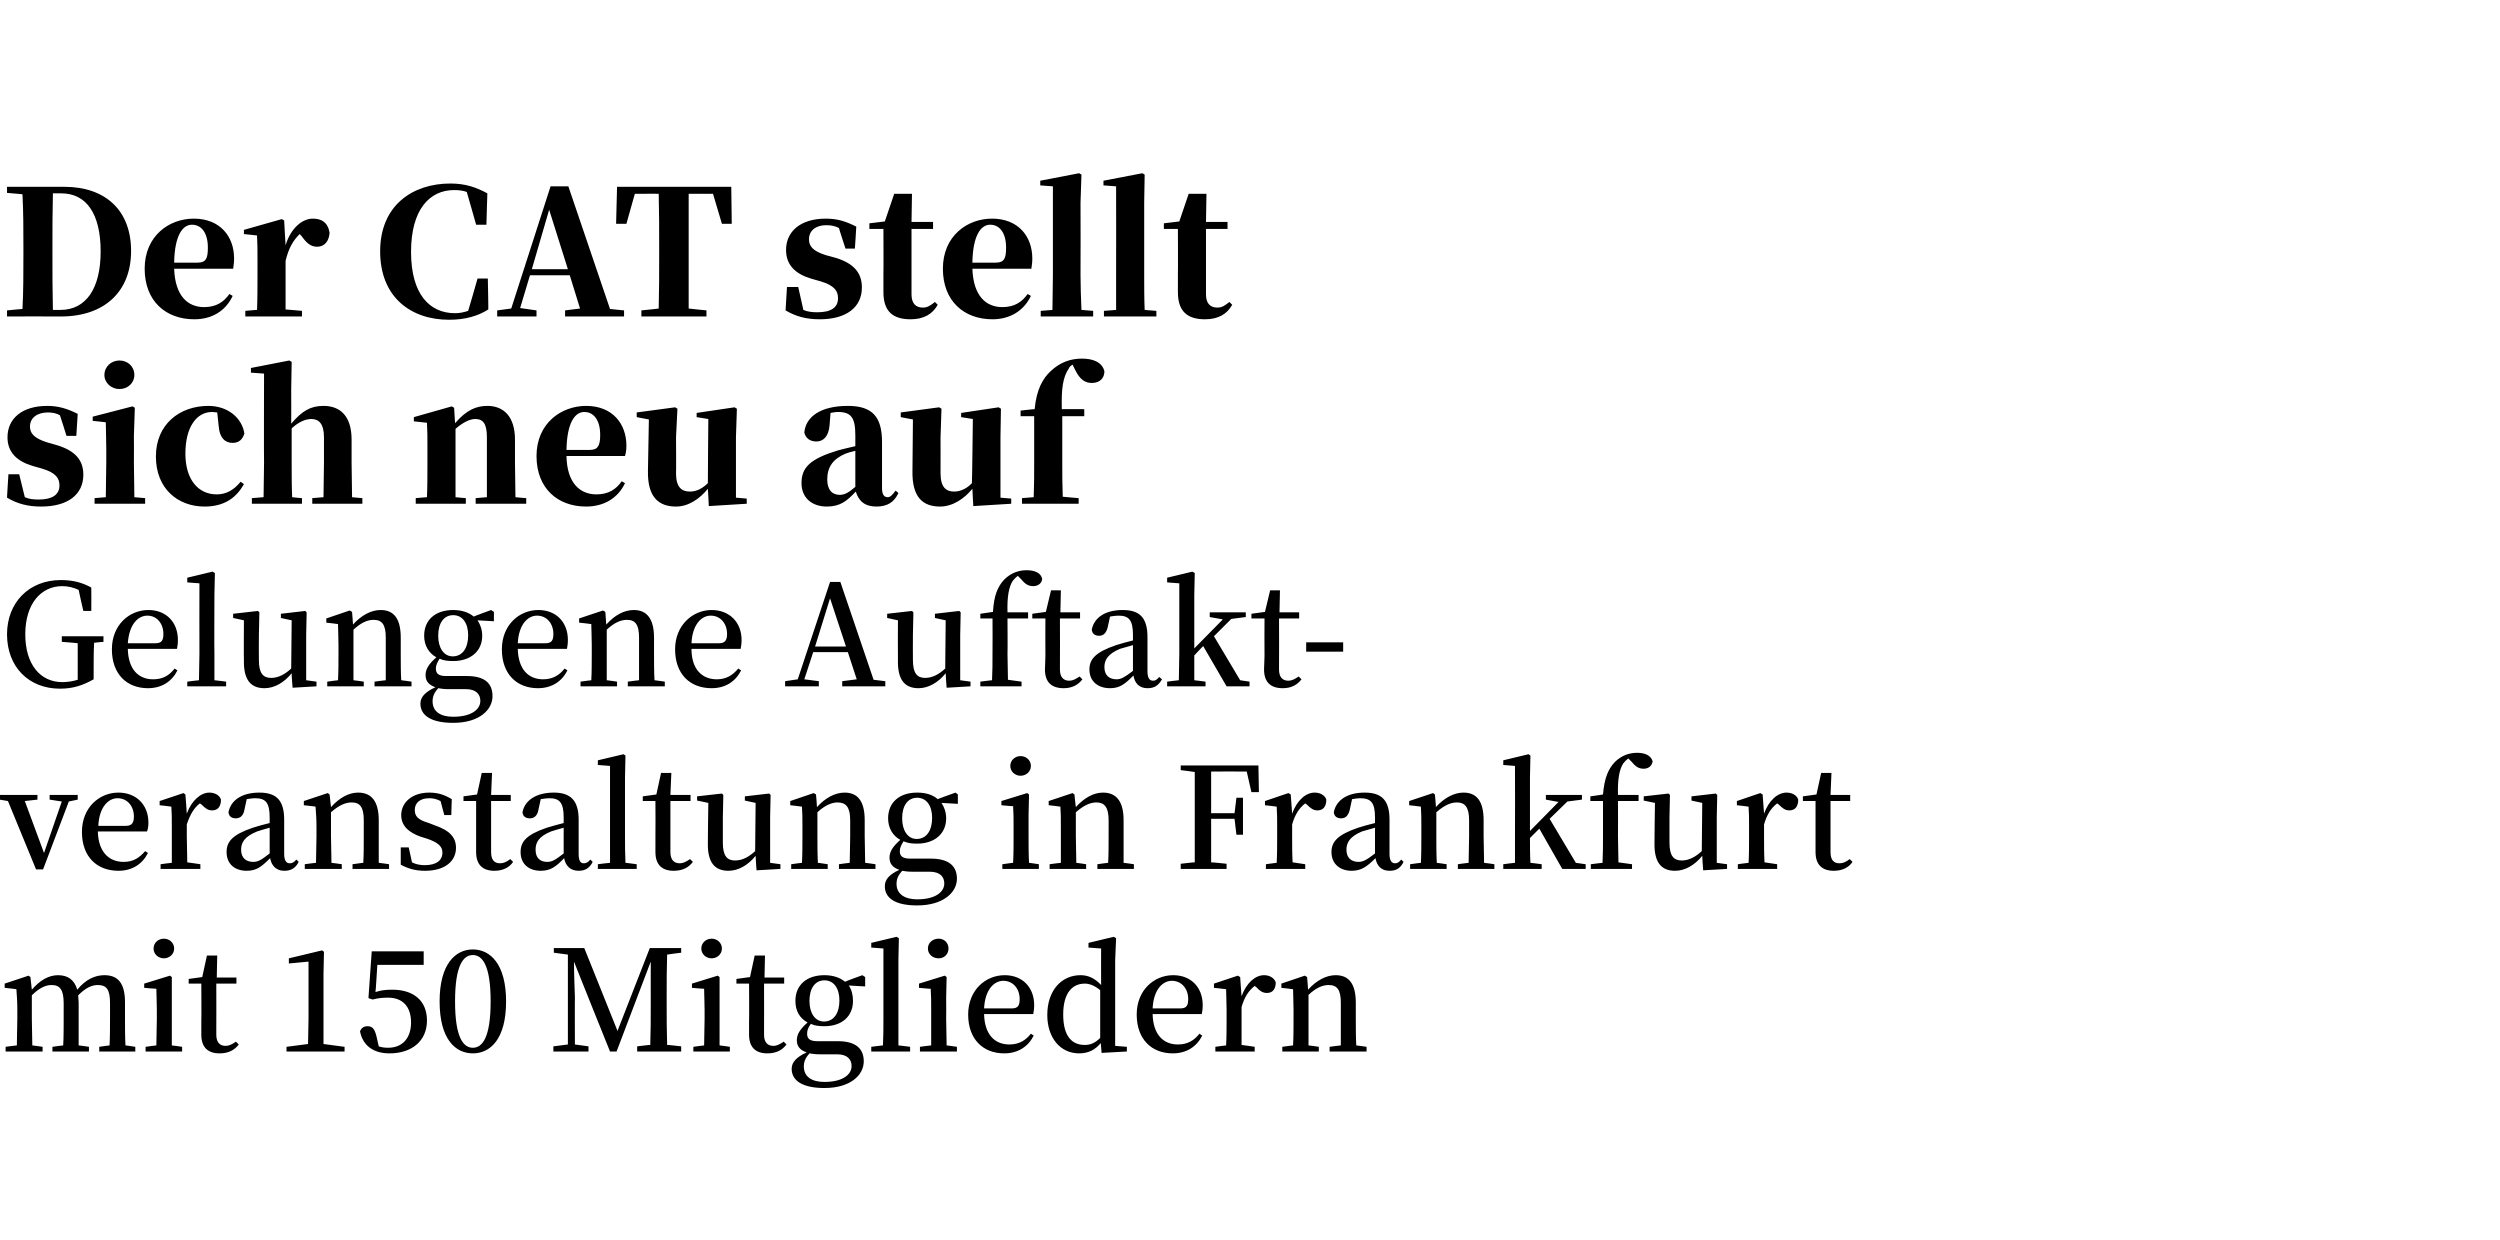 <?xml version="1.0" standalone="no"?><!DOCTYPE svg PUBLIC "-//W3C//DTD SVG 1.1//EN" "http://www.w3.org/Graphics/SVG/1.1/DTD/svg11.dtd"><svg xmlns="http://www.w3.org/2000/svg" version="1.1" width="534px" height="264.9px" viewBox="0 -37 534 264.9" style="top:-37px">  <desc>Der CAT stellt sich neu auf Gelungene Auftakt veranstaltung in Frankfurt mit 150 Mitgliedern</desc>  <defs/>  <g id="Polygon20765">    <path d="M 28.9 186.6 L 28.9 187.6 L 21.2 187.6 L 21.2 186.6 C 21.2 186.6 23.43 186.27 23.4 186.3 C 23.5 184.6 23.5 182.3 23.5 180.6 C 23.5 180.6 23.5 177.2 23.5 177.2 C 23.5 174.3 22.7 173.4 20.9 173.4 C 19.6 173.4 18.3 174 16.7 175.6 C 16.7 176.1 16.8 176.6 16.8 177.2 C 16.8 177.2 16.8 180.6 16.8 180.6 C 16.8 182.3 16.8 184.6 16.8 186.3 C 16.83 186.27 19 186.6 19 186.6 L 19 187.6 L 11.2 187.6 L 11.2 186.6 C 11.2 186.6 13.53 186.27 13.5 186.3 C 13.6 184.6 13.6 182.3 13.6 180.6 C 13.6 180.6 13.6 177.3 13.6 177.3 C 13.6 174.4 12.8 173.4 11 173.4 C 9.7 173.4 8.3 174.1 6.8 175.6 C 6.8 175.6 6.8 180.6 6.8 180.6 C 6.8 182.2 6.9 184.6 6.9 186.3 C 6.9 186.27 9.1 186.6 9.1 186.6 L 9.1 187.6 L 1.2 187.6 L 1.2 186.6 C 1.2 186.6 3.57 186.27 3.6 186.3 C 3.6 184.6 3.7 182.2 3.7 180.6 C 3.7 180.6 3.7 178.7 3.7 178.7 C 3.7 176.8 3.6 175.7 3.5 174.3 C 3.54 174.27 1 174 1 174 L 1 173.1 L 6.1 171.4 L 6.5 171.7 C 6.5 171.7 6.78 174.36 6.8 174.4 C 8.5 172.4 10.4 171.3 12.4 171.3 C 14.5 171.3 15.9 172.3 16.5 174.4 C 18.3 172.2 20.3 171.3 22.3 171.3 C 25.2 171.3 26.7 173 26.7 177.1 C 26.7 177.1 26.7 180.6 26.7 180.6 C 26.7 182.3 26.7 184.6 26.8 186.3 C 26.76 186.27 28.9 186.6 28.9 186.6 Z M 32.8 165.6 C 32.8 164.4 33.8 163.5 35 163.5 C 36.2 163.5 37.2 164.4 37.2 165.6 C 37.2 166.8 36.2 167.7 35 167.7 C 33.8 167.7 32.8 166.8 32.8 165.6 Z M 38.9 186.6 L 38.9 187.6 L 31.1 187.6 L 31.1 186.6 C 31.1 186.6 33.42 186.27 33.4 186.3 C 33.4 184.6 33.5 182.2 33.5 180.6 C 33.5 180.6 33.5 178.7 33.5 178.7 C 33.5 176.8 33.4 175.7 33.4 174.2 C 33.39 174.24 30.8 174 30.8 174 L 30.8 173.1 L 36.3 171.4 L 36.7 171.7 L 36.7 176.1 C 36.7 176.1 36.69 180.6 36.7 180.6 C 36.7 182.2 36.7 184.6 36.7 186.3 C 36.75 186.27 38.9 186.6 38.9 186.6 Z M 51 186.1 C 50.1 187.3 48.8 188 46.9 188 C 44.4 188 43 186.7 43 184 C 43 183.1 43 182.3 43 181.1 C 43.05 181.05 43 173.1 43 173.1 L 40.3 173.1 L 40.3 172.1 L 43.2 171.7 L 44.2 167.1 L 46.4 167.1 L 46.3 171.8 L 50.5 171.8 L 50.5 173.1 L 46.2 173.1 C 46.2 173.1 46.23 183.96 46.2 184 C 46.2 185.7 47 186.4 48.2 186.4 C 48.9 186.4 49.5 186.1 50.4 185.5 C 50.4 185.5 51 186.1 51 186.1 Z M 73.6 186.6 L 73.6 187.6 L 61.2 187.6 L 61.2 186.6 C 61.2 186.6 65.82 186 65.8 186 C 65.8 184.2 65.9 182.4 65.9 180.6 C 65.88 180.6 65.9 168.4 65.9 168.4 L 61.7 168.8 L 61.7 167.7 L 68.8 166 L 69.2 166.3 L 69.1 171 C 69.1 171 69.09 180.6 69.1 180.6 C 69.1 182.4 69.1 184.2 69.1 186 C 69.15 186 73.6 186.6 73.6 186.6 Z M 80.2 174.9 C 81.4 174.5 82.5 174.4 83.8 174.4 C 88.3 174.4 91.2 176.7 91.2 181 C 91.2 185.3 88 188 83.2 188 C 79.7 188 77.5 186.3 76.9 183.3 C 77.2 182.5 77.8 182.2 78.5 182.2 C 79.5 182.2 80 182.7 80.4 184.3 C 80.4 184.3 80.9 186.5 80.9 186.5 C 81.5 186.7 82.1 186.8 82.9 186.8 C 86 186.8 87.8 184.7 87.8 181.4 C 87.8 177.9 85.9 176.1 82.9 176.1 C 81.7 176.1 80.7 176.2 79.6 176.5 C 79.62 176.52 78.7 176.2 78.7 176.2 L 79.4 166.2 L 90.5 166.2 L 90.5 169.1 L 80.6 169.1 C 80.6 169.1 80.25 174.87 80.2 174.9 Z M 101 186.8 C 103 186.8 104.8 184.7 104.8 176.9 C 104.8 169.1 103 167 101 167 C 99 167 97.2 169.1 97.2 176.9 C 97.2 184.7 99 186.8 101 186.8 Z M 108.1 176.9 C 108.1 185 104.7 188 101 188 C 97.3 188 93.9 185 93.9 176.9 C 93.9 168.9 97.3 165.8 101 165.8 C 104.7 165.8 108.1 168.9 108.1 176.9 Z M 142.5 166.9 C 142.4 169.8 142.4 172.8 142.4 175.7 C 142.4 175.7 142.4 177.3 142.4 177.3 C 142.4 180.2 142.4 183.2 142.5 186.2 C 142.5 186.15 145.5 186.5 145.5 186.5 L 145.5 187.6 L 136.1 187.6 L 136.1 186.5 C 136.1 186.5 138.93 186.15 138.9 186.2 C 139 183.2 139 180.3 139 177.5 C 138.99 177.54 139 168.4 139 168.4 L 131.7 187.6 L 130.3 187.6 C 130.3 187.6 122.58 168.42 122.6 168.4 C 122.6 171.4 122.8 175.4 122.8 176 C 122.76 175.98 122.8 186.1 122.8 186.1 L 125.7 186.5 L 125.7 187.6 L 118.2 187.6 L 118.2 186.5 L 121.3 186.1 L 121.3 166.9 L 118.3 166.5 L 118.3 165.5 L 124.8 165.5 L 131.9 183.2 L 138.8 165.5 L 145.5 165.5 L 145.5 166.5 C 145.5 166.5 142.5 166.86 142.5 166.9 Z M 149.8 165.6 C 149.8 164.4 150.8 163.5 152 163.5 C 153.2 163.5 154.2 164.4 154.2 165.6 C 154.2 166.8 153.2 167.7 152 167.7 C 150.8 167.7 149.8 166.8 149.8 165.6 Z M 155.9 186.6 L 155.9 187.6 L 148.1 187.6 L 148.1 186.6 C 148.1 186.6 150.42 186.27 150.4 186.3 C 150.4 184.6 150.5 182.2 150.5 180.6 C 150.5 180.6 150.5 178.7 150.5 178.7 C 150.5 176.8 150.4 175.7 150.4 174.2 C 150.39 174.24 147.8 174 147.8 174 L 147.8 173.1 L 153.3 171.4 L 153.7 171.7 L 153.7 176.1 C 153.7 176.1 153.69 180.6 153.7 180.6 C 153.7 182.2 153.7 184.6 153.7 186.3 C 153.75 186.27 155.9 186.6 155.9 186.6 Z M 168 186.1 C 167.1 187.3 165.8 188 163.9 188 C 161.4 188 160 186.7 160 184 C 160 183.1 160 182.3 160 181.1 C 160.05 181.05 160 173.1 160 173.1 L 157.3 173.1 L 157.3 172.1 L 160.2 171.7 L 161.2 167.1 L 163.4 167.1 L 163.3 171.8 L 167.5 171.8 L 167.5 173.1 L 163.2 173.1 C 163.2 173.1 163.23 183.96 163.2 184 C 163.2 185.7 164 186.4 165.2 186.4 C 165.9 186.4 166.5 186.1 167.4 185.5 C 167.4 185.5 168 186.1 168 186.1 Z M 179.3 176.7 C 179.3 174.1 178.1 172.4 176.1 172.4 C 174.1 172.4 172.9 174.1 172.9 176.8 C 172.9 179.4 174.1 181.2 176 181.2 C 178.1 181.2 179.3 179.4 179.3 176.7 Z M 175.1 188.2 C 174.1 188.2 173.5 188.1 172.9 188 C 172.1 188.9 171.7 189.7 171.7 190.8 C 171.7 193 173.4 194.1 176.1 194.1 C 179.9 194.1 181.9 192.6 181.9 190.7 C 181.9 189.3 181 188.2 178.8 188.2 C 178.8 188.2 175.1 188.2 175.1 188.2 Z M 184.8 173.7 C 184.8 173.7 181.29 173.52 181.3 173.5 C 181.9 174.4 182.2 175.5 182.2 176.8 C 182.2 180.1 179.8 182.2 176.1 182.2 C 175 182.2 174 182.1 173.2 181.7 C 172.6 182.5 172.4 183.1 172.4 183.8 C 172.4 184.8 172.9 185.4 174.6 185.4 C 174.6 185.4 179 185.4 179 185.4 C 182.8 185.4 184.5 187 184.5 189.7 C 184.5 192.6 181.7 195.4 176.1 195.4 C 171.2 195.4 169.1 193.7 169.1 191.3 C 169.1 189.9 170.1 188.8 172.3 187.8 C 170.9 187.3 170.2 186.5 170.2 185.2 C 170.2 184 170.8 182.9 172.5 181.4 C 170.8 180.5 169.9 178.9 169.9 176.8 C 169.9 173.4 172.3 171.3 176.1 171.3 C 177.9 171.3 179.4 171.8 180.5 172.7 C 180.48 172.65 184.2 171.3 184.2 171.3 L 184.8 171.7 L 184.8 173.7 Z M 194.4 186.6 L 194.4 187.6 L 186.1 187.6 L 186.1 186.6 C 186.1 186.6 188.64 186.27 188.6 186.3 C 188.7 184.4 188.7 182.4 188.7 180.6 C 188.7 180.6 188.7 165.6 188.7 165.6 L 186.1 165.4 L 186.1 164.4 L 191.5 163.1 L 192 163.4 L 191.9 168.1 C 191.9 168.1 191.88 180.6 191.9 180.6 C 191.9 182.4 191.9 184.4 191.9 186.3 C 191.94 186.27 194.4 186.6 194.4 186.6 Z M 198.2 165.6 C 198.2 164.4 199.2 163.5 200.5 163.5 C 201.7 163.5 202.6 164.4 202.6 165.6 C 202.6 166.8 201.7 167.7 200.5 167.7 C 199.2 167.7 198.2 166.8 198.2 165.6 Z M 204.4 186.6 L 204.4 187.6 L 196.5 187.6 L 196.5 186.6 C 196.5 186.6 198.87 186.27 198.9 186.3 C 198.9 184.6 198.9 182.2 198.9 180.6 C 198.9 180.6 198.9 178.7 198.9 178.7 C 198.9 176.8 198.9 175.7 198.8 174.2 C 198.84 174.24 196.3 174 196.3 174 L 196.3 173.1 L 201.8 171.4 L 202.2 171.7 L 202.1 176.1 C 202.1 176.1 202.14 180.6 202.1 180.6 C 202.1 182.2 202.2 184.6 202.2 186.3 C 202.2 186.27 204.4 186.6 204.4 186.6 Z M 216.1 178.4 C 217.5 178.4 217.8 177.7 217.8 176.4 C 217.8 174.2 216.4 172.5 214.3 172.5 C 212.4 172.5 210.4 174.3 210.2 178.4 C 210.2 178.4 216.1 178.4 216.1 178.4 Z M 210.2 179.6 C 210.3 184 212.5 186.1 215.6 186.1 C 217.7 186.1 219.1 185.2 220.2 183.8 C 220.2 183.8 220.8 184.2 220.8 184.2 C 219.6 186.6 217.4 188 214.5 188 C 210 188 206.8 185 206.8 179.7 C 206.8 174.5 210.5 171.3 214.6 171.3 C 218.4 171.3 220.9 173.9 220.9 177.7 C 220.9 178.5 220.8 179.1 220.7 179.6 C 220.7 179.6 210.2 179.6 210.2 179.6 Z M 235 174.5 C 233.8 173.5 232.7 173.1 231.7 173.1 C 229.2 173.1 227.1 174.9 227.1 179.7 C 227.1 184.4 229 186.2 231.7 186.2 C 232.9 186.2 233.9 185.8 235 184.7 C 235 184.7 235 174.5 235 174.5 Z M 240.7 186.6 L 240.7 187.6 L 235.3 187.9 C 235.3 187.9 235.14 185.76 235.1 185.8 C 234 187.2 232.5 188 230.5 188 C 226.5 188 223.7 184.7 223.7 179.8 C 223.7 174.6 226.7 171.3 230.8 171.3 C 232.4 171.3 233.8 171.9 235.2 173.4 C 235.17 173.43 235.2 165.6 235.2 165.6 L 232.5 165.4 L 232.5 164.4 L 237.9 163.1 L 238.4 163.4 L 238.2 168.1 L 238.2 186.4 L 240.7 186.6 Z M 252.1 178.4 C 253.5 178.4 253.8 177.7 253.8 176.4 C 253.8 174.2 252.4 172.5 250.3 172.5 C 248.4 172.5 246.4 174.3 246.2 178.4 C 246.2 178.4 252.1 178.4 252.1 178.4 Z M 246.2 179.6 C 246.3 184 248.5 186.1 251.6 186.1 C 253.7 186.1 255.1 185.2 256.2 183.8 C 256.2 183.8 256.8 184.2 256.8 184.2 C 255.6 186.6 253.4 188 250.5 188 C 246 188 242.8 185 242.8 179.7 C 242.8 174.5 246.5 171.3 250.6 171.3 C 254.4 171.3 256.9 173.9 256.9 177.7 C 256.9 178.5 256.8 179.1 256.7 179.6 C 256.7 179.6 246.2 179.6 246.2 179.6 Z M 265.2 175.8 C 266.2 173 268.1 171.3 270 171.3 C 271.1 171.3 272.1 171.8 272.5 172.8 C 272.5 174.2 271.9 175.1 270.6 175.1 C 269.7 175.1 269 174.6 268.4 173.9 C 268.4 173.9 268 173.6 268 173.6 C 266.7 174.6 265.8 176 265.2 178.1 C 265.2 178.1 265.2 180.6 265.2 180.6 C 265.2 182.2 265.2 184.5 265.2 186.2 C 265.23 186.18 268 186.6 268 186.6 L 268 187.6 L 259.6 187.6 L 259.6 186.6 C 259.6 186.6 261.9 186.27 261.9 186.3 C 262 184.6 262 182.2 262 180.6 C 262 180.6 262 178.7 262 178.7 C 262 176.8 261.9 175.7 261.9 174.3 C 261.87 174.27 259.3 174 259.3 174 L 259.3 173.1 L 264.4 171.4 L 264.9 171.7 C 264.9 171.7 265.17 175.77 265.2 175.8 Z M 291.9 186.6 L 291.9 187.6 L 284 187.6 L 284 186.6 C 284 186.6 286.38 186.27 286.4 186.3 C 286.4 184.6 286.4 182.3 286.4 180.6 C 286.4 180.6 286.4 177.2 286.4 177.2 C 286.4 174.4 285.6 173.4 283.8 173.4 C 282.5 173.4 281.1 174 279.5 175.5 C 279.5 175.5 279.5 180.6 279.5 180.6 C 279.5 182.2 279.5 184.6 279.5 186.3 C 279.54 186.27 281.7 186.6 281.7 186.6 L 281.7 187.6 L 273.9 187.6 L 273.9 186.6 C 273.9 186.6 276.21 186.27 276.2 186.3 C 276.3 184.6 276.3 182.2 276.3 180.6 C 276.3 180.6 276.3 178.7 276.3 178.7 C 276.3 176.8 276.2 175.7 276.2 174.3 C 276.18 174.27 273.7 174 273.7 174 L 273.7 173.1 L 278.7 171.4 L 279.2 171.7 C 279.2 171.7 279.42 174.36 279.4 174.4 C 281.2 172.4 283.3 171.3 285.3 171.3 C 288.1 171.3 289.6 173.1 289.6 177.2 C 289.6 177.2 289.6 180.6 289.6 180.6 C 289.6 182.3 289.6 184.6 289.7 186.3 C 289.68 186.27 291.9 186.6 291.9 186.6 Z " stroke="none" fill="#000"/>  </g>  <g id="Polygon20764">    <path d="M 16.6 133.8 L 14.7 134.2 L 9.2 148.7 L 7.7 148.7 L 1.7 134.1 L -0.1 133.8 L -0.1 132.8 L 8 132.8 L 8 133.8 L 5.3 134.1 L 9.4 145.2 L 13.2 134.2 L 10.6 133.8 L 10.6 132.8 L 16.6 132.8 L 16.6 133.8 Z M 26.9 139.4 C 28.2 139.4 28.6 138.7 28.6 137.4 C 28.6 135.2 27.2 133.5 25.1 133.5 C 23.2 133.5 21.2 135.3 21 139.4 C 21 139.4 26.9 139.4 26.9 139.4 Z M 20.9 140.6 C 21 145 23.3 147.1 26.4 147.1 C 28.5 147.1 29.8 146.2 31 144.8 C 31 144.8 31.6 145.2 31.6 145.2 C 30.4 147.6 28.2 149 25.3 149 C 20.7 149 17.5 146 17.5 140.7 C 17.5 135.5 21.2 132.3 25.3 132.3 C 29.1 132.3 31.7 134.9 31.7 138.7 C 31.7 139.5 31.6 140.1 31.4 140.6 C 31.4 140.6 20.9 140.6 20.9 140.6 Z M 39.9 136.8 C 40.9 134 42.9 132.3 44.7 132.3 C 45.8 132.3 46.9 132.8 47.2 133.8 C 47.2 135.2 46.6 136.1 45.3 136.1 C 44.4 136.1 43.8 135.6 43.1 134.9 C 43.1 134.9 42.7 134.6 42.7 134.6 C 41.4 135.6 40.6 137 39.9 139.1 C 39.9 139.1 39.9 141.6 39.9 141.6 C 39.9 143.2 40 145.5 40 147.2 C 39.99 147.18 42.8 147.6 42.8 147.6 L 42.8 148.6 L 34.3 148.6 L 34.3 147.6 C 34.3 147.6 36.66 147.27 36.7 147.3 C 36.7 145.6 36.7 143.2 36.7 141.6 C 36.7 141.6 36.7 139.7 36.7 139.7 C 36.7 137.8 36.7 136.7 36.6 135.3 C 36.63 135.27 34.1 135 34.1 135 L 34.1 134.1 L 39.2 132.4 L 39.6 132.7 C 39.6 132.7 39.93 136.77 39.9 136.8 Z M 57.6 139.8 C 56.5 140.1 55.5 140.4 54.9 140.6 C 52.2 141.7 51.5 143 51.5 144.5 C 51.5 146.3 52.6 147.1 54.1 147.1 C 55.2 147.1 55.9 146.6 57.6 145.3 C 57.6 145.3 57.6 139.8 57.6 139.8 Z M 63.8 147.1 C 63.1 148.5 62.1 149 60.7 149 C 59.1 149 58 148 57.7 146.3 C 55.9 148.1 54.8 149 52.7 149 C 50.2 149 48.4 147.6 48.4 145 C 48.4 142.8 49.6 141.3 54 139.8 C 55 139.5 56.3 139.1 57.6 138.8 C 57.6 138.8 57.6 137.6 57.6 137.6 C 57.6 134.4 56.7 133.5 54.5 133.5 C 53.9 133.5 53.4 133.6 52.7 133.7 C 52.7 133.7 52.2 136 52.2 136 C 52 137.2 51.3 137.8 50.4 137.8 C 49.5 137.8 48.9 137.4 48.8 136.5 C 49.3 133.9 51.7 132.3 55.4 132.3 C 59.1 132.3 60.7 134 60.7 138.1 C 60.7 138.1 60.7 145.4 60.7 145.4 C 60.7 146.9 61.2 147.4 61.9 147.4 C 62.4 147.4 62.8 147.2 63.3 146.6 C 63.3 146.6 63.8 147.1 63.8 147.1 Z M 83.1 147.6 L 83.1 148.6 L 75.3 148.6 L 75.3 147.6 C 75.3 147.6 77.64 147.27 77.6 147.3 C 77.7 145.6 77.7 143.3 77.7 141.6 C 77.7 141.6 77.7 138.2 77.7 138.2 C 77.7 135.4 76.9 134.4 75.1 134.4 C 73.8 134.4 72.4 135 70.7 136.5 C 70.7 136.5 70.7 141.6 70.7 141.6 C 70.7 143.2 70.8 145.6 70.8 147.3 C 70.8 147.27 73 147.6 73 147.6 L 73 148.6 L 65.1 148.6 L 65.1 147.6 C 65.1 147.6 67.47 147.27 67.5 147.3 C 67.5 145.6 67.6 143.2 67.6 141.6 C 67.6 141.6 67.6 139.7 67.6 139.7 C 67.6 137.8 67.5 136.7 67.4 135.3 C 67.44 135.27 64.9 135 64.9 135 L 64.9 134.1 L 70 132.4 L 70.4 132.7 C 70.4 132.7 70.68 135.36 70.7 135.4 C 72.5 133.4 74.5 132.3 76.5 132.3 C 79.3 132.3 80.9 134.1 80.9 138.2 C 80.9 138.2 80.9 141.6 80.9 141.6 C 80.9 143.3 80.9 145.6 80.9 147.3 C 80.94 147.27 83.1 147.6 83.1 147.6 Z M 92.9 139.3 C 96.1 140.4 97.4 141.9 97.4 144.1 C 97.4 146.9 95.1 149 90.8 149 C 88.8 149 87.3 148.6 85.6 147.7 C 85.62 147.69 85.6 144 85.6 144 L 87.3 144 C 87.3 144 88.02 147.24 88 147.2 C 88.8 147.6 89.7 147.8 90.7 147.8 C 93.2 147.8 94.5 146.8 94.5 145.1 C 94.5 143.8 93.6 143 91.4 142.2 C 91.4 142.2 89.8 141.7 89.8 141.7 C 87.3 140.8 85.7 139.4 85.7 137.1 C 85.7 134.5 87.9 132.3 91.7 132.3 C 93.6 132.3 95 132.8 96.5 133.7 C 96.48 133.68 96.4 137.1 96.4 137.1 L 94.9 137.1 C 94.9 137.1 94.11 134.13 94.1 134.1 C 93.3 133.7 92.6 133.5 91.7 133.5 C 89.7 133.5 88.6 134.5 88.6 136 C 88.6 137.4 89.3 138.1 91.6 138.8 C 91.6 138.8 92.9 139.3 92.9 139.3 Z M 109.6 147.1 C 108.8 148.3 107.4 149 105.6 149 C 103.1 149 101.7 147.7 101.7 145 C 101.7 144.1 101.7 143.3 101.7 142.1 C 101.7 142.05 101.7 134.1 101.7 134.1 L 99 134.1 L 99 133.1 L 101.9 132.7 L 102.9 128.1 L 105.1 128.1 L 104.9 132.8 L 109.1 132.8 L 109.1 134.1 L 104.9 134.1 C 104.9 134.1 104.88 144.96 104.9 145 C 104.9 146.7 105.6 147.4 106.8 147.4 C 107.6 147.4 108.2 147.1 109 146.5 C 109 146.5 109.6 147.1 109.6 147.1 Z M 120.4 139.8 C 119.3 140.1 118.3 140.4 117.7 140.6 C 115 141.7 114.4 143 114.4 144.5 C 114.4 146.3 115.4 147.1 116.9 147.1 C 118 147.1 118.7 146.6 120.4 145.3 C 120.4 145.3 120.4 139.8 120.4 139.8 Z M 126.6 147.1 C 125.9 148.5 124.9 149 123.6 149 C 121.9 149 120.8 148 120.5 146.3 C 118.8 148.1 117.6 149 115.5 149 C 113 149 111.2 147.6 111.2 145 C 111.2 142.8 112.4 141.3 116.8 139.8 C 117.8 139.5 119.2 139.1 120.4 138.8 C 120.4 138.8 120.4 137.6 120.4 137.6 C 120.4 134.4 119.5 133.5 117.3 133.5 C 116.8 133.5 116.2 133.6 115.5 133.7 C 115.5 133.7 115 136 115 136 C 114.8 137.2 114.1 137.8 113.2 137.8 C 112.3 137.8 111.7 137.4 111.6 136.5 C 112.1 133.9 114.6 132.3 118.3 132.3 C 121.9 132.3 123.6 134 123.6 138.1 C 123.6 138.1 123.6 145.4 123.6 145.4 C 123.6 146.9 124 147.4 124.7 147.4 C 125.2 147.4 125.6 147.2 126.1 146.6 C 126.1 146.6 126.6 147.1 126.6 147.1 Z M 136 147.6 L 136 148.6 L 127.7 148.6 L 127.7 147.6 C 127.7 147.6 130.26 147.27 130.3 147.3 C 130.3 145.4 130.3 143.4 130.3 141.6 C 130.32 141.6 130.3 126.6 130.3 126.6 L 127.7 126.4 L 127.7 125.4 L 133.2 124.1 L 133.6 124.4 L 133.5 129.1 C 133.5 129.1 133.5 141.6 133.5 141.6 C 133.5 143.4 133.5 145.4 133.6 147.3 C 133.56 147.27 136 147.6 136 147.6 Z M 148 147.1 C 147.1 148.3 145.8 149 143.9 149 C 141.4 149 140 147.7 140 145 C 140 144.1 140 143.3 140 142.1 C 140.04 142.05 140 134.1 140 134.1 L 137.3 134.1 L 137.3 133.1 L 140.2 132.7 L 141.2 128.1 L 143.4 128.1 L 143.2 132.8 L 147.5 132.8 L 147.5 134.1 L 143.2 134.1 C 143.2 134.1 143.22 144.96 143.2 145 C 143.2 146.7 144 147.4 145.2 147.4 C 145.9 147.4 146.5 147.1 147.4 146.5 C 147.4 146.5 148 147.1 148 147.1 Z M 166.7 147.6 L 166.7 148.6 L 161.6 148.9 C 161.6 148.9 161.37 145.83 161.4 145.8 C 159.8 147.8 157.7 149 155.6 149 C 152.8 149 151.1 147.4 151.2 143 C 151.17 142.98 151.3 134.5 151.3 134.5 L 148.9 134 L 148.9 133.1 L 154.2 132.5 L 154.5 132.8 L 154.4 137.6 C 154.4 137.6 154.38 142.98 154.4 143 C 154.4 145.8 155.3 146.8 157 146.8 C 158.6 146.8 160 146 161.3 144.8 C 161.31 144.75 161.4 134.5 161.4 134.5 L 159.1 134 L 159.1 133.1 L 164.3 132.5 L 164.6 132.8 L 164.5 137.6 L 164.5 147.3 L 166.7 147.6 Z M 187 147.6 L 187 148.6 L 179.2 148.6 L 179.2 147.6 C 179.2 147.6 181.5 147.27 181.5 147.3 C 181.5 145.6 181.6 143.3 181.6 141.6 C 181.6 141.6 181.6 138.2 181.6 138.2 C 181.6 135.4 180.7 134.4 178.9 134.4 C 177.7 134.4 176.2 135 174.6 136.5 C 174.6 136.5 174.6 141.6 174.6 141.6 C 174.6 143.2 174.6 145.6 174.7 147.3 C 174.66 147.27 176.8 147.6 176.8 147.6 L 176.8 148.6 L 169 148.6 L 169 147.6 C 169 147.6 171.33 147.27 171.3 147.3 C 171.4 145.6 171.4 143.2 171.4 141.6 C 171.4 141.6 171.4 139.7 171.4 139.7 C 171.4 137.8 171.4 136.7 171.3 135.3 C 171.3 135.27 168.8 135 168.8 135 L 168.8 134.1 L 173.8 132.4 L 174.3 132.7 C 174.3 132.7 174.54 135.36 174.5 135.4 C 176.3 133.4 178.4 132.3 180.4 132.3 C 183.2 132.3 184.7 134.1 184.7 138.2 C 184.7 138.2 184.7 141.6 184.7 141.6 C 184.7 143.3 184.8 145.6 184.8 147.3 C 184.8 147.27 187 147.6 187 147.6 Z M 199.1 137.7 C 199.1 135.1 197.9 133.4 195.9 133.4 C 193.9 133.4 192.7 135.1 192.7 137.8 C 192.7 140.4 193.9 142.2 195.8 142.2 C 197.9 142.2 199.1 140.4 199.1 137.7 Z M 194.9 149.2 C 193.9 149.2 193.3 149.1 192.7 149 C 191.9 149.9 191.5 150.7 191.5 151.8 C 191.5 154 193.3 155.1 195.9 155.1 C 199.7 155.1 201.7 153.6 201.7 151.7 C 201.7 150.3 200.8 149.2 198.6 149.2 C 198.6 149.2 194.9 149.2 194.9 149.2 Z M 204.6 134.7 C 204.6 134.7 201.12 134.52 201.1 134.5 C 201.7 135.4 202.1 136.5 202.1 137.8 C 202.1 141.1 199.6 143.2 195.9 143.2 C 194.8 143.2 193.9 143.1 193 142.7 C 192.5 143.5 192.2 144.1 192.2 144.8 C 192.2 145.8 192.7 146.4 194.4 146.4 C 194.4 146.4 198.8 146.4 198.8 146.4 C 202.7 146.4 204.4 148 204.4 150.7 C 204.4 153.6 201.5 156.4 195.9 156.4 C 191 156.4 189 154.7 189 152.3 C 189 150.9 189.9 149.8 192.1 148.8 C 190.7 148.3 190 147.5 190 146.2 C 190 145 190.6 143.9 192.3 142.4 C 190.7 141.5 189.7 139.9 189.7 137.8 C 189.7 134.4 192.1 132.3 195.9 132.3 C 197.8 132.3 199.3 132.8 200.3 133.7 C 200.31 133.65 204.1 132.3 204.1 132.3 L 204.6 132.7 L 204.6 134.7 Z M 215.8 126.6 C 215.8 125.4 216.8 124.5 218 124.5 C 219.2 124.5 220.2 125.4 220.2 126.6 C 220.2 127.8 219.2 128.7 218 128.7 C 216.8 128.7 215.8 127.8 215.8 126.6 Z M 221.9 147.6 L 221.9 148.6 L 214.1 148.6 L 214.1 147.6 C 214.1 147.6 216.45 147.27 216.4 147.3 C 216.5 145.6 216.5 143.2 216.5 141.6 C 216.5 141.6 216.5 139.7 216.5 139.7 C 216.5 137.8 216.5 136.7 216.4 135.2 C 216.42 135.24 213.9 135 213.9 135 L 213.9 134.1 L 219.4 132.4 L 219.8 132.7 L 219.7 137.1 C 219.7 137.1 219.72 141.6 219.7 141.6 C 219.7 143.2 219.7 145.6 219.8 147.3 C 219.78 147.27 221.9 147.6 221.9 147.6 Z M 242.2 147.6 L 242.2 148.6 L 234.4 148.6 L 234.4 147.6 C 234.4 147.6 236.73 147.27 236.7 147.3 C 236.8 145.6 236.8 143.3 236.8 141.6 C 236.8 141.6 236.8 138.2 236.8 138.2 C 236.8 135.4 235.9 134.4 234.2 134.4 C 232.9 134.4 231.5 135 229.8 136.5 C 229.8 136.5 229.8 141.6 229.8 141.6 C 229.8 143.2 229.9 145.6 229.9 147.3 C 229.89 147.27 232 147.6 232 147.6 L 232 148.6 L 224.2 148.6 L 224.2 147.6 C 224.2 147.6 226.56 147.27 226.6 147.3 C 226.6 145.6 226.6 143.2 226.6 141.6 C 226.6 141.6 226.6 139.7 226.6 139.7 C 226.6 137.8 226.6 136.7 226.5 135.3 C 226.53 135.27 224 135 224 135 L 224 134.1 L 229.1 132.4 L 229.5 132.7 C 229.5 132.7 229.77 135.36 229.8 135.4 C 231.6 133.4 233.6 132.3 235.6 132.3 C 238.4 132.3 240 134.1 240 138.2 C 240 138.2 240 141.6 240 141.6 C 240 143.3 240 145.6 240 147.3 C 240.03 147.27 242.2 147.6 242.2 147.6 Z M 258.7 127.8 C 258.7 130.7 258.7 133.6 258.7 136.7 C 258.72 136.68 263.7 136.7 263.7 136.7 L 264.1 133.4 L 265.5 133.4 L 265.5 141.3 L 264.1 141.3 L 263.7 137.9 C 263.7 137.9 258.72 137.91 258.7 137.9 C 258.7 141.2 258.7 144.2 258.7 147.2 C 258.75 147.15 262 147.5 262 147.5 L 262 148.6 L 252.2 148.6 L 252.2 147.5 C 252.2 147.5 255.18 147.15 255.2 147.2 C 255.2 144.2 255.2 141.3 255.2 138.3 C 255.2 138.3 255.2 136.7 255.2 136.7 C 255.2 133.8 255.2 130.8 255.2 127.9 C 255.18 127.86 252.2 127.5 252.2 127.5 L 252.2 126.5 L 268.8 126.5 L 268.9 132.2 L 267.3 132.2 L 266.3 127.8 C 266.3 127.8 258.75 127.77 258.7 127.8 Z M 276 136.8 C 277 134 278.9 132.3 280.8 132.3 C 281.9 132.3 283 132.8 283.3 133.8 C 283.3 135.2 282.7 136.1 281.4 136.1 C 280.5 136.1 279.9 135.6 279.2 134.9 C 279.2 134.9 278.8 134.6 278.8 134.6 C 277.5 135.6 276.6 137 276 139.1 C 276 139.1 276 141.6 276 141.6 C 276 143.2 276 145.5 276.1 147.2 C 276.06 147.18 278.8 147.6 278.8 147.6 L 278.8 148.6 L 270.4 148.6 L 270.4 147.6 C 270.4 147.6 272.73 147.27 272.7 147.3 C 272.8 145.6 272.8 143.2 272.8 141.6 C 272.8 141.6 272.8 139.7 272.8 139.7 C 272.8 137.8 272.8 136.7 272.7 135.3 C 272.7 135.27 270.2 135 270.2 135 L 270.2 134.1 L 275.2 132.4 L 275.7 132.7 C 275.7 132.7 276 136.77 276 136.8 Z M 293.7 139.8 C 292.6 140.1 291.6 140.4 290.9 140.6 C 288.3 141.7 287.6 143 287.6 144.5 C 287.6 146.3 288.7 147.1 290.2 147.1 C 291.2 147.1 292 146.6 293.7 145.3 C 293.7 145.3 293.7 139.8 293.7 139.8 Z M 299.8 147.1 C 299.1 148.5 298.2 149 296.8 149 C 295.1 149 294.1 148 293.8 146.3 C 292 148.1 290.8 149 288.7 149 C 286.3 149 284.4 147.6 284.4 145 C 284.4 142.8 285.7 141.3 290.1 139.8 C 291.1 139.5 292.4 139.1 293.7 138.8 C 293.7 138.8 293.7 137.6 293.7 137.6 C 293.7 134.4 292.8 133.5 290.5 133.5 C 290 133.5 289.4 133.6 288.8 133.7 C 288.8 133.7 288.3 136 288.3 136 C 288 137.2 287.4 137.8 286.5 137.8 C 285.6 137.8 285 137.4 284.9 136.5 C 285.4 133.9 287.8 132.3 291.5 132.3 C 295.2 132.3 296.8 134 296.8 138.1 C 296.8 138.1 296.8 145.4 296.8 145.4 C 296.8 146.9 297.3 147.4 298 147.4 C 298.5 147.4 298.8 147.2 299.3 146.6 C 299.3 146.6 299.8 147.1 299.8 147.1 Z M 319.2 147.6 L 319.2 148.6 L 311.4 148.6 L 311.4 147.6 C 311.4 147.6 313.71 147.27 313.7 147.3 C 313.7 145.6 313.8 143.3 313.8 141.6 C 313.8 141.6 313.8 138.2 313.8 138.2 C 313.8 135.4 312.9 134.4 311.2 134.4 C 309.9 134.4 308.5 135 306.8 136.5 C 306.8 136.5 306.8 141.6 306.8 141.6 C 306.8 143.2 306.8 145.6 306.9 147.3 C 306.87 147.27 309 147.6 309 147.6 L 309 148.6 L 301.2 148.6 L 301.2 147.6 C 301.2 147.6 303.54 147.27 303.5 147.3 C 303.6 145.6 303.6 143.2 303.6 141.6 C 303.6 141.6 303.6 139.7 303.6 139.7 C 303.6 137.8 303.6 136.7 303.5 135.3 C 303.51 135.27 301 135 301 135 L 301 134.1 L 306.1 132.4 L 306.5 132.7 C 306.5 132.7 306.75 135.36 306.7 135.4 C 308.5 133.4 310.6 132.3 312.6 132.3 C 315.4 132.3 316.9 134.1 316.9 138.2 C 316.9 138.2 316.9 141.6 316.9 141.6 C 316.9 143.3 317 145.6 317 147.3 C 317.01 147.27 319.2 147.6 319.2 147.6 Z M 338.7 147.6 L 338.7 148.6 L 333.7 148.6 L 328.8 140 C 328.8 140 326.82 141.99 326.8 142 C 326.8 143.7 326.8 145.7 326.9 147.3 C 326.88 147.27 329.3 147.6 329.3 147.6 L 329.3 148.6 L 321.1 148.6 L 321.1 147.6 C 321.1 147.6 323.58 147.27 323.6 147.3 C 323.6 145.5 323.6 143.3 323.6 141.6 C 323.64 141.6 323.6 126.6 323.6 126.6 L 321.1 126.4 L 321.1 125.4 L 326.5 124.1 L 326.9 124.4 L 326.8 129.1 L 326.8 140.5 L 332.9 134.3 L 330.2 133.8 L 330.2 132.8 L 337.9 132.8 L 337.9 133.8 L 334.8 134.2 L 331 137.9 L 336.6 147.3 L 338.7 147.6 Z M 342.4 132.7 C 342.7 129.2 343.5 127.3 344.9 125.8 C 346.4 124.3 348.1 123.8 349.7 123.8 C 351.3 123.8 352.6 124.3 353 125.6 C 352.9 126.5 352.2 127.2 351.1 127.2 C 350.1 127.2 349.4 126.8 348.6 125.8 C 348.6 125.8 347.8 125 347.8 125 C 347.4 125.3 347 125.7 346.7 126.1 C 345.9 127.4 345.5 129.4 345.6 132.8 C 345.57 132.78 350 132.8 350 132.8 L 350 134.1 L 345.6 134.1 C 345.6 134.1 345.63 141.6 345.6 141.6 C 345.6 143.5 345.7 145.4 345.7 147.2 C 345.69 147.21 348.6 147.6 348.6 147.6 L 348.6 148.6 L 339.8 148.6 L 339.8 147.6 C 339.8 147.6 342.33 147.27 342.3 147.3 C 342.4 145.4 342.4 143.5 342.4 141.6 C 342.42 141.6 342.4 134.1 342.4 134.1 L 339.7 134.1 L 339.7 133.1 C 339.7 133.1 342.45 132.72 342.4 132.7 Z M 368.9 147.6 L 368.9 148.6 L 363.8 148.9 C 363.8 148.9 363.57 145.83 363.6 145.8 C 362 147.8 359.9 149 357.8 149 C 355 149 353.3 147.4 353.4 143 C 353.37 142.98 353.5 134.5 353.5 134.5 L 351.1 134 L 351.1 133.1 L 356.4 132.5 L 356.7 132.8 L 356.6 137.6 C 356.6 137.6 356.58 142.98 356.6 143 C 356.6 145.8 357.5 146.8 359.2 146.8 C 360.8 146.8 362.2 146 363.5 144.8 C 363.51 144.75 363.6 134.5 363.6 134.5 L 361.3 134 L 361.3 133.1 L 366.5 132.5 L 366.8 132.8 L 366.7 137.6 L 366.7 147.3 L 368.9 147.6 Z M 376.8 136.8 C 377.8 134 379.7 132.3 381.6 132.3 C 382.7 132.3 383.8 132.8 384.1 133.8 C 384.1 135.2 383.5 136.1 382.2 136.1 C 381.3 136.1 380.7 135.6 380 134.9 C 380 134.9 379.6 134.6 379.6 134.6 C 378.3 135.6 377.4 137 376.8 139.1 C 376.8 139.1 376.8 141.6 376.8 141.6 C 376.8 143.2 376.8 145.5 376.9 147.2 C 376.86 147.18 379.6 147.6 379.6 147.6 L 379.6 148.6 L 371.2 148.6 L 371.2 147.6 C 371.2 147.6 373.53 147.27 373.5 147.3 C 373.6 145.6 373.6 143.2 373.6 141.6 C 373.6 141.6 373.6 139.7 373.6 139.7 C 373.6 137.8 373.6 136.7 373.5 135.3 C 373.5 135.27 371 135 371 135 L 371 134.1 L 376 132.4 L 376.5 132.7 C 376.5 132.7 376.8 136.77 376.8 136.8 Z M 395.7 147.1 C 394.9 148.3 393.5 149 391.7 149 C 389.2 149 387.8 147.7 387.8 145 C 387.8 144.1 387.8 143.3 387.8 142.1 C 387.81 142.05 387.8 134.1 387.8 134.1 L 385.1 134.1 L 385.1 133.1 L 388 132.7 L 389 128.1 L 391.2 128.1 L 391 132.8 L 395.2 132.8 L 395.2 134.1 L 391 134.1 C 391 134.1 390.99 144.96 391 145 C 391 146.7 391.7 147.4 392.9 147.4 C 393.7 147.4 394.3 147.1 395.1 146.5 C 395.1 146.5 395.7 147.1 395.7 147.1 Z " stroke="none" fill="#000"/>  </g>  <g id="Polygon20763">    <path d="M 22.1 100.1 C 22.1 100.1 20.1 100.26 20.1 100.3 C 20 102.3 20 104.4 20 106.7 C 20 106.7 20 108.1 20 108.1 C 17.7 109.4 15.6 110.1 12.8 110.1 C 6.1 110.1 1.5 105.4 1.5 98.5 C 1.5 91.7 6.2 86.9 13 86.9 C 15.7 86.9 17.7 87.5 19.5 88.5 C 19.53 88.53 19.5 93.5 19.5 93.5 L 17.8 93.5 C 17.8 93.5 16.77 89.04 16.8 89 C 15.7 88.5 14.6 88.2 13.3 88.2 C 8.8 88.2 5.4 91.9 5.4 98.5 C 5.4 104.9 8.6 108.7 13.3 108.7 C 14.5 108.7 15.6 108.5 16.6 108.2 C 16.6 108.2 16.6 106.6 16.6 106.6 C 16.6 104.6 16.6 102.4 16.6 100.4 C 16.56 100.35 13.2 100.1 13.2 100.1 L 13.2 98.9 L 22.1 98.9 L 22.1 100.1 Z M 33.2 100.4 C 34.6 100.4 34.9 99.7 34.9 98.4 C 34.9 96.2 33.5 94.5 31.5 94.5 C 29.5 94.5 27.6 96.3 27.3 100.4 C 27.3 100.4 33.2 100.4 33.2 100.4 Z M 27.3 101.6 C 27.4 106 29.6 108.1 32.7 108.1 C 34.9 108.1 36.2 107.2 37.3 105.8 C 37.3 105.8 37.9 106.2 37.9 106.2 C 36.7 108.6 34.5 110 31.6 110 C 27.1 110 23.9 107 23.9 101.7 C 23.9 96.5 27.6 93.3 31.7 93.3 C 35.5 93.3 38 95.9 38 99.7 C 38 100.5 37.9 101.1 37.8 101.6 C 37.8 101.6 27.3 101.6 27.3 101.6 Z M 48.3 108.6 L 48.3 109.6 L 40 109.6 L 40 108.6 C 40 108.6 42.51 108.27 42.5 108.3 C 42.5 106.4 42.6 104.4 42.6 102.6 C 42.57 102.6 42.6 87.6 42.6 87.6 L 40 87.4 L 40 86.4 L 45.4 85.1 L 45.9 85.4 L 45.8 90.1 C 45.8 90.1 45.75 102.6 45.8 102.6 C 45.8 104.4 45.8 106.4 45.8 108.3 C 45.81 108.27 48.3 108.6 48.3 108.6 Z M 67.6 108.6 L 67.6 109.6 L 62.5 109.9 C 62.5 109.9 62.25 106.83 62.3 106.8 C 60.7 108.8 58.6 110 56.5 110 C 53.7 110 52 108.4 52.1 104 C 52.05 103.98 52.1 95.5 52.1 95.5 L 49.8 95 L 49.8 94.1 L 55.1 93.5 L 55.4 93.8 L 55.3 98.6 C 55.3 98.6 55.26 103.98 55.3 104 C 55.3 106.8 56.2 107.8 57.9 107.8 C 59.5 107.8 60.9 107 62.2 105.8 C 62.19 105.75 62.3 95.5 62.3 95.5 L 60 95 L 60 94.1 L 65.2 93.5 L 65.5 93.8 L 65.4 98.6 L 65.4 108.3 L 67.6 108.6 Z M 87.9 108.6 L 87.9 109.6 L 80 109.6 L 80 108.6 C 80 108.6 82.38 108.27 82.4 108.3 C 82.4 106.6 82.4 104.3 82.4 102.6 C 82.4 102.6 82.4 99.2 82.4 99.2 C 82.4 96.4 81.6 95.4 79.8 95.4 C 78.5 95.4 77.1 96 75.5 97.5 C 75.5 97.5 75.5 102.6 75.5 102.6 C 75.5 104.2 75.5 106.6 75.5 108.3 C 75.54 108.27 77.7 108.6 77.7 108.6 L 77.7 109.6 L 69.9 109.6 L 69.9 108.6 C 69.9 108.6 72.21 108.27 72.2 108.3 C 72.3 106.6 72.3 104.2 72.3 102.6 C 72.3 102.6 72.3 100.7 72.3 100.7 C 72.3 98.8 72.2 97.7 72.2 96.3 C 72.18 96.27 69.7 96 69.7 96 L 69.7 95.1 L 74.7 93.4 L 75.2 93.7 C 75.2 93.7 75.42 96.36 75.4 96.4 C 77.2 94.4 79.3 93.3 81.3 93.3 C 84.1 93.3 85.6 95.1 85.6 99.2 C 85.6 99.2 85.6 102.6 85.6 102.6 C 85.6 104.3 85.6 106.6 85.7 108.3 C 85.68 108.27 87.9 108.6 87.9 108.6 Z M 100 98.7 C 100 96.1 98.8 94.4 96.8 94.4 C 94.8 94.4 93.6 96.1 93.6 98.8 C 93.6 101.4 94.8 103.2 96.7 103.2 C 98.8 103.2 100 101.4 100 98.7 Z M 95.8 110.2 C 94.8 110.2 94.2 110.1 93.6 110 C 92.8 110.9 92.4 111.7 92.4 112.8 C 92.4 115 94.1 116.1 96.8 116.1 C 100.6 116.1 102.6 114.6 102.6 112.7 C 102.6 111.3 101.7 110.2 99.5 110.2 C 99.5 110.2 95.8 110.2 95.8 110.2 Z M 105.5 95.7 C 105.5 95.7 102 95.52 102 95.5 C 102.6 96.4 103 97.5 103 98.8 C 103 102.1 100.5 104.2 96.8 104.2 C 95.7 104.2 94.7 104.1 93.9 103.7 C 93.4 104.5 93.1 105.1 93.1 105.8 C 93.1 106.8 93.6 107.4 95.3 107.4 C 95.3 107.4 99.7 107.4 99.7 107.4 C 103.6 107.4 105.2 109 105.2 111.7 C 105.2 114.6 102.4 117.4 96.8 117.4 C 91.9 117.4 89.8 115.7 89.8 113.3 C 89.8 111.9 90.8 110.8 93 109.8 C 91.6 109.3 90.9 108.5 90.9 107.2 C 90.9 106 91.5 104.9 93.2 103.4 C 91.6 102.5 90.6 100.9 90.6 98.8 C 90.6 95.4 93 93.3 96.8 93.3 C 98.6 93.3 100.1 93.8 101.2 94.7 C 101.19 94.65 104.9 93.3 104.9 93.3 L 105.5 93.7 L 105.5 95.7 Z M 116.5 100.4 C 117.9 100.4 118.2 99.7 118.2 98.4 C 118.2 96.2 116.8 94.5 114.7 94.5 C 112.8 94.5 110.8 96.3 110.6 100.4 C 110.6 100.4 116.5 100.4 116.5 100.4 Z M 110.6 101.6 C 110.7 106 112.9 108.1 116 108.1 C 118.1 108.1 119.5 107.2 120.6 105.8 C 120.6 105.8 121.2 106.2 121.2 106.2 C 120 108.6 117.8 110 114.9 110 C 110.4 110 107.2 107 107.2 101.7 C 107.2 96.5 110.9 93.3 115 93.3 C 118.8 93.3 121.3 95.9 121.3 99.7 C 121.3 100.5 121.2 101.1 121.1 101.6 C 121.1 101.6 110.6 101.6 110.6 101.6 Z M 142 108.6 L 142 109.6 L 134.1 109.6 L 134.1 108.6 C 134.1 108.6 136.47 108.27 136.5 108.3 C 136.5 106.6 136.5 104.3 136.5 102.6 C 136.5 102.6 136.5 99.2 136.5 99.2 C 136.5 96.4 135.7 95.4 133.9 95.4 C 132.6 95.4 131.2 96 129.6 97.5 C 129.6 97.5 129.6 102.6 129.6 102.6 C 129.6 104.2 129.6 106.6 129.6 108.3 C 129.63 108.27 131.8 108.6 131.8 108.6 L 131.8 109.6 L 124 109.6 L 124 108.6 C 124 108.6 126.3 108.27 126.3 108.3 C 126.4 106.6 126.4 104.2 126.4 102.6 C 126.4 102.6 126.4 100.7 126.4 100.7 C 126.4 98.8 126.3 97.7 126.3 96.3 C 126.27 96.27 123.7 96 123.7 96 L 123.7 95.1 L 128.8 93.4 L 129.3 93.7 C 129.3 93.7 129.51 96.36 129.5 96.4 C 131.3 94.4 133.3 93.3 135.4 93.3 C 138.1 93.3 139.7 95.1 139.7 99.2 C 139.7 99.2 139.7 102.6 139.7 102.6 C 139.7 104.3 139.7 106.6 139.8 108.3 C 139.77 108.27 142 108.6 142 108.6 Z M 153.6 100.4 C 154.9 100.4 155.3 99.7 155.3 98.4 C 155.3 96.2 153.9 94.5 151.8 94.5 C 149.9 94.5 147.9 96.3 147.7 100.4 C 147.7 100.4 153.6 100.4 153.6 100.4 Z M 147.7 101.6 C 147.7 106 150 108.1 153.1 108.1 C 155.2 108.1 156.5 107.2 157.7 105.8 C 157.7 105.8 158.3 106.2 158.3 106.2 C 157.1 108.6 154.9 110 152 110 C 147.4 110 144.2 107 144.2 101.7 C 144.2 96.5 148 93.3 152 93.3 C 155.8 93.3 158.4 95.9 158.4 99.7 C 158.4 100.5 158.3 101.1 158.2 101.6 C 158.2 101.6 147.7 101.6 147.7 101.6 Z M 180.7 101.1 L 177.3 90.8 L 174.1 101.1 L 180.7 101.1 Z M 189.1 108.5 L 189.1 109.6 L 179.9 109.6 L 179.9 108.5 L 183 108.1 L 181.1 102.3 L 173.7 102.3 L 171.8 108.1 L 174.9 108.5 L 174.9 109.6 L 167.7 109.6 L 167.7 108.5 L 170.4 108.1 L 177.3 87.3 L 179.5 87.3 L 186.6 108.2 L 189.1 108.5 Z M 207.3 108.6 L 207.3 109.6 L 202.2 109.9 C 202.2 109.9 201.96 106.83 202 106.8 C 200.4 108.8 198.3 110 196.2 110 C 193.4 110 191.7 108.4 191.8 104 C 191.76 103.98 191.8 95.5 191.8 95.5 L 189.5 95 L 189.5 94.1 L 194.8 93.5 L 195.1 93.8 L 195 98.6 C 195 98.6 194.97 103.98 195 104 C 195 106.8 195.9 107.8 197.6 107.8 C 199.2 107.8 200.6 107 201.9 105.8 C 201.9 105.75 202 95.5 202 95.5 L 199.7 95 L 199.7 94.1 L 204.9 93.5 L 205.2 93.8 L 205.1 98.6 L 205.1 108.3 L 207.3 108.6 Z M 212.1 93.7 C 212.3 90.2 213.1 88.3 214.5 86.8 C 216 85.3 217.7 84.8 219.3 84.8 C 220.9 84.8 222.3 85.3 222.6 86.6 C 222.6 87.5 221.8 88.2 220.7 88.2 C 219.7 88.2 219 87.8 218.2 86.8 C 218.2 86.8 217.4 86 217.4 86 C 217 86.3 216.6 86.7 216.3 87.1 C 215.5 88.4 215.1 90.4 215.2 93.8 C 215.19 93.78 219.6 93.8 219.6 93.8 L 219.6 95.1 L 215.2 95.1 C 215.2 95.1 215.25 102.6 215.2 102.6 C 215.2 104.5 215.3 106.4 215.3 108.2 C 215.31 108.21 218.2 108.6 218.2 108.6 L 218.2 109.6 L 209.4 109.6 L 209.4 108.6 C 209.4 108.6 211.95 108.27 211.9 108.3 C 212 106.4 212 104.5 212 102.6 C 212.04 102.6 212 95.1 212 95.1 L 209.4 95.1 L 209.4 94.1 C 209.4 94.1 212.07 93.72 212.1 93.7 Z M 231.2 108.1 C 230.3 109.3 229 110 227.2 110 C 224.6 110 223.2 108.7 223.2 106 C 223.2 105.1 223.3 104.3 223.3 103.1 C 223.26 103.05 223.3 95.1 223.3 95.1 L 220.5 95.1 L 220.5 94.1 L 223.4 93.7 L 224.5 89.1 L 226.6 89.1 L 226.5 93.8 L 230.7 93.8 L 230.7 95.1 L 226.4 95.1 C 226.4 95.1 226.44 105.96 226.4 106 C 226.4 107.7 227.2 108.4 228.4 108.4 C 229.1 108.4 229.7 108.1 230.6 107.5 C 230.6 107.5 231.2 108.1 231.2 108.1 Z M 242 100.8 C 240.9 101.1 239.9 101.4 239.2 101.6 C 236.6 102.7 235.9 104 235.9 105.5 C 235.9 107.3 237 108.1 238.5 108.1 C 239.5 108.1 240.3 107.6 242 106.3 C 242 106.3 242 100.8 242 100.8 Z M 248.2 108.1 C 247.4 109.5 246.5 110 245.1 110 C 243.4 110 242.4 109 242.1 107.3 C 240.3 109.1 239.2 110 237.1 110 C 234.6 110 232.7 108.6 232.7 106 C 232.7 103.8 234 102.3 238.4 100.8 C 239.4 100.5 240.7 100.1 242 99.8 C 242 99.8 242 98.6 242 98.6 C 242 95.4 241.1 94.5 238.9 94.5 C 238.3 94.5 237.7 94.6 237.1 94.7 C 237.1 94.7 236.6 97 236.6 97 C 236.3 98.2 235.7 98.8 234.8 98.8 C 233.9 98.8 233.3 98.4 233.2 97.5 C 233.7 94.9 236.1 93.3 239.8 93.3 C 243.5 93.3 245.1 95 245.1 99.1 C 245.1 99.1 245.1 106.4 245.1 106.4 C 245.1 107.9 245.6 108.4 246.3 108.4 C 246.8 108.4 247.1 108.2 247.6 107.6 C 247.6 107.6 248.2 108.1 248.2 108.1 Z M 266.9 108.6 L 266.9 109.6 L 262 109.6 L 257 101 C 257 101 255.06 102.99 255.1 103 C 255.1 104.7 255.1 106.7 255.1 108.3 C 255.12 108.27 257.5 108.6 257.5 108.6 L 257.5 109.6 L 249.3 109.6 L 249.3 108.6 C 249.3 108.6 251.82 108.27 251.8 108.3 C 251.8 106.5 251.9 104.3 251.9 102.6 C 251.88 102.6 251.9 87.6 251.9 87.6 L 249.3 87.4 L 249.3 86.4 L 254.7 85.1 L 255.2 85.4 L 255.1 90.1 L 255.1 101.5 L 261.2 95.3 L 258.4 94.8 L 258.4 93.8 L 266.1 93.8 L 266.1 94.8 L 263 95.2 L 259.3 98.9 L 264.9 108.3 L 266.9 108.6 Z M 278 108.1 C 277.1 109.3 275.8 110 274 110 C 271.4 110 270 108.7 270 106 C 270 105.1 270.1 104.3 270.1 103.1 C 270.06 103.05 270.1 95.1 270.1 95.1 L 267.3 95.1 L 267.3 94.1 L 270.2 93.7 L 271.3 89.1 L 273.4 89.1 L 273.3 93.8 L 277.5 93.8 L 277.5 95.1 L 273.2 95.1 C 273.2 95.1 273.24 105.96 273.2 106 C 273.2 107.7 274 108.4 275.2 108.4 C 275.9 108.4 276.5 108.1 277.4 107.5 C 277.4 107.5 278 108.1 278 108.1 Z M 279 100.2 L 286.9 100.2 L 286.9 102.2 L 279 102.2 L 279 100.2 Z " stroke="none" fill="#000"/>  </g>  <g id="Polygon20762">    <path d="M 12.2 58.1 C 16.1 59.3 17.8 61.3 17.8 64.4 C 17.8 68.7 14.4 71.2 8.8 71.2 C 5.9 71.2 3.7 70.6 1.5 69.3 C 1.48 69.34 1.8 64.3 1.8 64.3 L 4.1 64.3 C 4.1 64.3 5.29 69.19 5.3 69.2 C 6.2 69.6 7.1 69.7 8.3 69.7 C 11.1 69.7 12.7 68.7 12.7 66.7 C 12.7 65.2 12 64 9 63.1 C 9 63.1 6.9 62.5 6.9 62.5 C 3.6 61.5 1.6 59.6 1.6 56.4 C 1.6 52.5 4.6 49.7 10.1 49.7 C 12.5 49.7 14.4 50.3 16.6 51.4 C 16.61 51.4 16.3 56.1 16.3 56.1 L 14.2 56.1 C 14.2 56.1 12.84 51.69 12.8 51.7 C 12.1 51.3 11.3 51.1 10.2 51.1 C 7.9 51.1 6.4 52.3 6.4 54.1 C 6.4 55.5 7.2 56.6 10.1 57.5 C 10.1 57.5 12.2 58.1 12.2 58.1 Z M 22.3 43.1 C 22.3 41.3 23.8 40 25.5 40 C 27.3 40 28.7 41.3 28.7 43.1 C 28.7 44.8 27.3 46.1 25.5 46.1 C 23.8 46.1 22.3 44.8 22.3 43.1 Z M 31 69.4 L 31 70.6 L 20.2 70.6 L 20.2 69.4 C 20.2 69.4 22.61 69.19 22.6 69.2 C 22.6 67 22.7 63.8 22.7 61.8 C 22.7 61.8 22.7 58.8 22.7 58.8 C 22.7 56.4 22.6 55.1 22.6 53.2 C 22.57 53.17 19.8 52.9 19.8 52.9 L 19.8 52 L 28.3 49.8 L 28.8 50.1 L 28.6 56.1 C 28.6 56.1 28.64 61.76 28.6 61.8 C 28.6 63.8 28.7 67 28.7 69.2 C 28.71 69.19 31 69.4 31 69.4 Z M 46.4 51.1 C 46 51.1 45.7 51 45.3 51 C 42 51 39.6 54.2 39.6 59.9 C 39.6 65.4 42.3 68.6 46.3 68.6 C 48.4 68.6 50 67.6 51.4 65.9 C 51.4 65.9 52.1 66.4 52.1 66.4 C 50.4 69.5 47.7 71.2 43.7 71.2 C 38 71.2 33.3 67.4 33.3 60.5 C 33.3 53.6 38.4 49.7 44.5 49.7 C 48.7 49.7 51.7 52.3 52.2 55.6 C 51.8 56.9 51 57.6 49.7 57.6 C 48.2 57.6 46.9 56.7 46.7 53.9 C 46.7 53.9 46.4 51.1 46.4 51.1 Z M 77.4 69.4 L 77.4 70.6 L 66.7 70.6 L 66.7 69.4 C 66.7 69.4 69.08 69.19 69.1 69.2 C 69.1 67 69.2 63.9 69.2 61.8 C 69.2 61.8 69.2 56.4 69.2 56.4 C 69.2 53.5 68.1 52.5 66.5 52.5 C 65.3 52.5 63.8 53.1 62.3 54.5 C 62.3 54.5 62.3 61.8 62.3 61.8 C 62.3 63.8 62.3 67 62.4 69.2 C 62.38 69.23 64.5 69.4 64.5 69.4 L 64.5 70.6 L 53.8 70.6 L 53.8 69.4 C 53.8 69.4 56.28 69.19 56.3 69.2 C 56.3 67 56.4 63.8 56.4 61.8 C 56.35 61.76 56.4 42.8 56.4 42.8 L 53.6 42.6 L 53.6 41.6 L 61.8 40 L 62.3 40.3 L 62.2 46.3 C 62.2 46.3 62.23 53.47 62.2 53.5 C 64.5 50.8 66.3 49.7 69.1 49.7 C 72.7 49.7 75.1 51.9 75.1 56.9 C 75.1 56.9 75.1 61.8 75.1 61.8 C 75.1 63.9 75.2 67.1 75.2 69.2 C 75.22 69.23 77.4 69.4 77.4 69.4 Z M 112.4 69.4 L 112.4 70.6 L 101.6 70.6 L 101.6 69.4 C 101.6 69.4 103.97 69.19 104 69.2 C 104 67 104 63.9 104 61.8 C 104 61.8 104 56.4 104 56.4 C 104 53.5 103.2 52.5 101.5 52.5 C 100.4 52.5 98.9 53.2 97.3 54.6 C 97.3 54.6 97.3 61.8 97.3 61.8 C 97.3 63.8 97.3 67 97.3 69.2 C 97.35 69.23 99.5 69.4 99.5 69.4 L 99.5 70.6 L 88.8 70.6 L 88.8 69.4 C 88.8 69.4 91.24 69.19 91.2 69.2 C 91.3 67 91.3 63.8 91.3 61.8 C 91.3 61.8 91.3 58.7 91.3 58.7 C 91.3 56.3 91.3 55.1 91.2 53.3 C 91.2 53.28 88.4 53 88.4 53 L 88.4 52.1 L 96.5 49.8 L 97 50.1 C 97 50.1 97.2 53.39 97.2 53.4 C 99.6 50.6 101.7 49.7 104.1 49.7 C 107.6 49.7 110 52 110 56.9 C 110 56.9 110 61.8 110 61.8 C 110 63.9 110.1 67.1 110.1 69.2 C 110.15 69.23 112.4 69.4 112.4 69.4 Z M 126 59.1 C 127.7 59.1 128.2 58.2 128.2 55.9 C 128.2 52.7 126.8 51 124.8 51 C 122.8 51 121.1 53.3 121 59.1 C 121 59.1 126 59.1 126 59.1 Z M 133.5 66.2 C 132 69.4 129 71.2 125.2 71.2 C 119.1 71.2 114.6 67.3 114.6 60.4 C 114.6 53.4 119.9 49.7 125.2 49.7 C 130.8 49.7 133.8 53.5 133.8 58.2 C 133.8 59.1 133.7 59.7 133.5 60.4 C 133.5 60.4 121 60.4 121 60.4 C 121.1 66.2 123.9 68.6 127.4 68.6 C 130 68.6 131.6 67.5 132.8 65.8 C 132.8 65.8 133.5 66.2 133.5 66.2 Z M 159.5 69.5 L 159.5 70.6 L 151.4 71.1 C 151.4 71.1 151.22 67.38 151.2 67.4 C 149.5 69.5 147.1 71.2 144.4 71.2 C 140.7 71.2 138.3 69.2 138.4 63.6 C 138.42 63.57 138.6 52.6 138.6 52.6 L 136 52.1 L 136 51.1 L 144.2 50 L 144.7 50.3 L 144.4 56.4 C 144.4 56.4 144.45 64.12 144.4 64.1 C 144.4 67.1 145.6 68 147.4 68 C 148.8 68 150.1 67.3 151.2 66.2 C 151.18 66.23 151.3 52.5 151.3 52.5 L 148.8 52.1 L 148.8 51.2 L 156.9 50 L 157.4 50.3 L 157.2 56.4 L 157.2 69.3 L 159.5 69.5 Z M 182.7 59.3 C 181.8 59.5 181.1 59.7 180.6 59.9 C 178 61 176.7 62.7 176.7 65.4 C 176.7 67.6 177.7 68.7 179.4 68.7 C 180.4 68.7 181.3 68.2 182.7 67 C 182.7 67 182.7 59.3 182.7 59.3 Z M 175.3 51.7 L 174.7 51.9 L 175.3 51.7 Z M 191.9 68.3 C 191 70.3 189.5 71.2 187.2 71.2 C 184.7 71.2 183.4 70 182.8 68 C 180.9 70 179.5 71.2 176.6 71.2 C 173.4 71.2 171.2 69.3 171.2 66.2 C 171.2 62.8 173.1 61 179 59.2 C 180.1 58.9 181.4 58.6 182.7 58.3 C 182.7 58.3 182.7 56 182.7 56 C 182.7 52.2 181.8 51 179 51 C 178.4 51 178 51.1 177.4 51.2 C 177.4 51.2 177.2 53.8 177.2 53.8 C 177 56.3 175.8 57.3 174.4 57.3 C 173 57.3 172.1 56.6 171.8 55.4 C 172.1 52 175.3 49.7 181.1 49.7 C 186.3 49.7 188.4 52 188.4 57.4 C 188.4 57.4 188.4 67.3 188.4 67.3 C 188.4 68.7 188.9 69.2 189.6 69.2 C 190.1 69.2 190.5 68.9 191.3 67.8 C 191.3 67.8 191.9 68.3 191.9 68.3 Z M 216 69.5 L 216 70.6 L 207.9 71.1 C 207.9 71.1 207.68 67.38 207.7 67.4 C 206 69.5 203.5 71.2 200.8 71.2 C 197.1 71.2 194.8 69.2 194.9 63.6 C 194.88 63.57 195 52.6 195 52.6 L 192.4 52.1 L 192.4 51.1 L 200.6 50 L 201.1 50.3 L 200.9 56.4 C 200.9 56.4 200.91 64.12 200.9 64.1 C 200.9 67.1 202.1 68 203.8 68 C 205.2 68 206.6 67.3 207.6 66.2 C 207.64 66.23 207.8 52.5 207.8 52.5 L 205.3 52.1 L 205.3 51.2 L 213.3 50 L 213.8 50.3 L 213.7 56.4 L 213.7 69.3 L 216 69.5 Z M 221 50.4 C 221.4 46.1 222.8 43.8 224.4 42.3 C 226.5 40.3 228.8 39.6 231.1 39.6 C 233.4 39.6 235.4 40.3 235.9 42.3 C 235.9 43.8 234.9 44.8 233.2 44.8 C 231.8 44.8 230.7 44.1 229.7 42.1 C 229.7 42.1 229.1 40.9 229.1 40.9 C 228.7 41.1 228.4 41.4 228.3 41.7 C 227 43.6 226.7 46.1 226.8 50.4 C 226.81 50.36 231.6 50.4 231.6 50.4 L 231.6 51.9 L 226.9 51.9 C 226.9 51.9 226.88 61.76 226.9 61.8 C 226.9 64.2 226.9 66.6 227 69.1 C 226.99 69.12 230.4 69.4 230.4 69.4 L 230.4 70.6 L 218.3 70.6 L 218.3 69.4 C 218.3 69.4 220.81 69.19 220.8 69.2 C 220.9 66.7 220.9 64.2 220.9 61.8 C 220.89 61.76 220.9 51.9 220.9 51.9 L 218 51.9 L 218 50.7 C 218 50.7 220.96 50.36 221 50.4 Z " stroke="none" fill="#000"/>  </g>  <g id="Polygon20761">    <path d="M 12.9 29.2 C 18.4 29.2 21.5 24.6 21.5 16.7 C 21.5 8.6 18.4 4.3 13.1 4.3 C 13.1 4.3 11.3 4.3 11.3 4.3 C 11.2 8.1 11.2 12 11.2 16 C 11.2 16 11.2 17.2 11.2 17.2 C 11.2 21.4 11.2 25.3 11.3 29.2 C 11.3 29.2 12.9 29.2 12.9 29.2 Z M 13.7 2.9 C 22.7 2.9 28 8.1 28 16.6 C 28 25.3 22.3 30.6 13 30.6 C 12.99 30.56 1.5 30.6 1.5 30.6 L 1.5 29.3 C 1.5 29.3 4.85 28.97 4.8 29 C 5 25.2 5 21.4 5 17.2 C 5 17.2 5 16 5 16 C 5 12.1 5 8.3 4.8 4.5 C 4.85 4.48 1.5 4.2 1.5 4.2 L 1.5 2.9 C 1.5 2.9 13.65 2.92 13.7 2.9 Z M 42.2 19.1 C 44 19.1 44.4 18.2 44.4 15.9 C 44.4 12.7 43 11 41 11 C 39 11 37.3 13.3 37.2 19.1 C 37.2 19.1 42.2 19.1 42.2 19.1 Z M 49.7 26.2 C 48.2 29.4 45.3 31.2 41.5 31.2 C 35.4 31.2 30.9 27.3 30.9 20.4 C 30.9 13.4 36.1 9.7 41.4 9.7 C 47 9.7 50 13.5 50 18.2 C 50 19.1 49.9 19.7 49.8 20.4 C 49.8 20.4 37.2 20.4 37.2 20.4 C 37.4 26.2 40.1 28.6 43.6 28.6 C 46.2 28.6 47.8 27.5 49 25.8 C 49 25.8 49.7 26.2 49.7 26.2 Z M 61 15.4 C 62.1 11.7 64.6 9.7 66.8 9.7 C 68.6 9.7 70 10.4 70.4 12.7 C 70.3 14.3 69.5 15.7 67.7 15.7 C 66.3 15.7 65.4 14.8 64.4 13.4 C 64.4 13.4 64 13 64 13 C 62.6 14.4 61.7 15.9 61 18.7 C 61 18.7 61 21.8 61 21.8 C 61 23.8 61 26.9 61 29.1 C 61.05 29.08 64.5 29.4 64.5 29.4 L 64.5 30.6 L 52.4 30.6 L 52.4 29.4 C 52.4 29.4 54.94 29.16 54.9 29.2 C 55 27 55 23.8 55 21.8 C 55 21.8 55 18.7 55 18.7 C 55 16.3 55 15.1 54.9 13.3 C 54.91 13.28 52.1 13 52.1 13 L 52.1 12.1 L 60.2 9.8 L 60.7 10.1 C 60.7 10.1 60.98 15.43 61 15.4 Z M 104.3 29.1 C 102.1 30.5 99.4 31.3 95.9 31.3 C 87.8 31.3 81.2 26.5 81.2 16.7 C 81.2 6.8 88.2 2.2 96.2 2.2 C 99.4 2.2 101.7 3 104.1 4.3 C 104.08 4.29 103.9 11 103.9 11 L 101.7 11 C 101.7 11 99.71 3.96 99.7 4 C 98.9 3.7 98 3.6 97 3.6 C 91.8 3.6 87.8 7.7 87.8 16.8 C 87.8 25.9 91.8 29.9 97.2 29.9 C 98.2 29.9 99.1 29.7 100 29.4 C 100.05 29.38 102 22.5 102 22.5 L 104.2 22.5 C 104.2 22.5 104.34 29.12 104.3 29.1 Z M 121.3 20.5 L 117.3 7.8 L 113.6 20.5 L 121.3 20.5 Z M 133.3 29.3 L 133.3 30.6 L 120.7 30.6 L 120.7 29.3 L 123.9 28.9 L 121.7 21.8 L 113.2 21.8 L 111.1 28.8 L 114.6 29.3 L 114.6 30.6 L 106.2 30.6 L 106.2 29.3 L 109.2 28.9 L 117.6 2.8 L 121.4 2.8 L 130.3 29 L 133.3 29.3 Z M 147.1 4.4 C 147.1 8.2 147.1 12 147.1 15.9 C 147.1 15.9 147.1 17.5 147.1 17.5 C 147.1 21.3 147.1 25.2 147.1 28.9 C 147.15 28.93 150.9 29.3 150.9 29.3 L 150.9 30.6 L 137 30.6 L 137 29.3 C 137 29.3 140.75 28.93 140.7 28.9 C 140.8 25.2 140.8 21.4 140.8 17.6 C 140.8 17.6 140.8 15.9 140.8 15.9 C 140.8 12.1 140.8 8.2 140.7 4.4 C 140.75 4.37 135.6 4.4 135.6 4.4 L 133.8 10.8 L 131.6 10.8 L 131.8 2.9 L 156.2 2.9 L 156.3 10.8 L 154.2 10.8 L 152.3 4.4 C 152.3 4.4 147.15 4.37 147.1 4.4 Z M 178.6 18.1 C 182.4 19.3 184.1 21.3 184.1 24.4 C 184.1 28.7 180.7 31.2 175.1 31.2 C 172.2 31.2 170 30.6 167.8 29.3 C 167.79 29.34 168.1 24.3 168.1 24.3 L 170.5 24.3 C 170.5 24.3 171.6 29.19 171.6 29.2 C 172.5 29.6 173.5 29.7 174.6 29.7 C 177.5 29.7 179 28.7 179 26.7 C 179 25.2 178.3 24 175.3 23.1 C 175.3 23.1 173.2 22.5 173.2 22.5 C 169.9 21.5 167.9 19.6 167.9 16.4 C 167.9 12.5 170.9 9.7 176.4 9.7 C 178.9 9.7 180.7 10.3 182.9 11.4 C 182.93 11.4 182.6 16.1 182.6 16.1 L 180.6 16.1 C 180.6 16.1 179.15 11.69 179.2 11.7 C 178.4 11.3 177.6 11.1 176.5 11.1 C 174.2 11.1 172.8 12.3 172.8 14.1 C 172.8 15.5 173.5 16.6 176.4 17.5 C 176.4 17.5 178.6 18.1 178.6 18.1 Z M 200.3 28.1 C 199.2 30.1 197.3 31.2 194.5 31.2 C 190.7 31.2 188.7 29.5 188.7 25.4 C 188.7 24 188.7 22.9 188.7 21.3 C 188.74 21.35 188.7 11.9 188.7 11.9 L 185.7 11.9 L 185.7 10.7 L 189 10.3 L 191 4.4 L 194.8 4.4 L 194.7 10.4 L 199.3 10.4 L 199.3 11.9 L 194.7 11.9 C 194.7 11.9 194.69 25.86 194.7 25.9 C 194.7 27.9 195.7 28.7 197.1 28.7 C 198.1 28.7 198.7 28.3 199.7 27.5 C 199.7 27.5 200.3 28.1 200.3 28.1 Z M 212.7 19.1 C 214.5 19.1 214.9 18.2 214.9 15.9 C 214.9 12.7 213.5 11 211.5 11 C 209.5 11 207.8 13.3 207.7 19.1 C 207.7 19.1 212.7 19.1 212.7 19.1 Z M 220.2 26.2 C 218.7 29.4 215.7 31.2 212 31.2 C 205.9 31.2 201.4 27.3 201.4 20.4 C 201.4 13.4 206.6 9.7 211.9 9.7 C 217.5 9.7 220.5 13.5 220.5 18.2 C 220.5 19.1 220.4 19.7 220.3 20.4 C 220.3 20.4 207.7 20.4 207.7 20.4 C 207.9 26.2 210.6 28.6 214.1 28.6 C 216.7 28.6 218.3 27.5 219.5 25.8 C 219.5 25.8 220.2 26.2 220.2 26.2 Z M 233.5 29.4 L 233.5 30.6 L 222.3 30.6 L 222.3 29.4 C 222.3 29.4 224.81 29.19 224.8 29.2 C 224.8 26.8 224.9 24.1 224.9 21.8 C 224.88 21.76 224.9 2.8 224.9 2.8 L 222.2 2.6 L 222.2 1.6 L 230.5 0 L 231 0.3 L 230.8 6.3 C 230.8 6.3 230.84 21.76 230.8 21.8 C 230.8 24.2 230.9 26.8 231 29.2 C 230.95 29.19 233.5 29.4 233.5 29.4 Z M 247 29.4 L 247 30.6 L 235.8 30.6 L 235.8 29.4 C 235.8 29.4 238.35 29.19 238.4 29.2 C 238.4 26.8 238.4 24.1 238.4 21.8 C 238.43 21.76 238.4 2.8 238.4 2.8 L 235.7 2.6 L 235.7 1.6 L 244 0 L 244.5 0.3 L 244.4 6.3 C 244.4 6.3 244.38 21.76 244.4 21.8 C 244.4 24.2 244.4 26.8 244.5 29.2 C 244.49 29.19 247 29.4 247 29.4 Z M 263.2 28.1 C 262.1 30.1 260.2 31.2 257.4 31.2 C 253.6 31.2 251.6 29.5 251.6 25.4 C 251.6 24 251.6 22.9 251.6 21.3 C 251.64 21.35 251.6 11.9 251.6 11.9 L 248.6 11.9 L 248.6 10.7 L 251.9 10.3 L 253.9 4.4 L 257.7 4.4 L 257.6 10.4 L 262.2 10.4 L 262.2 11.9 L 257.6 11.9 C 257.6 11.9 257.59 25.86 257.6 25.9 C 257.6 27.9 258.6 28.7 260 28.7 C 261 28.7 261.6 28.3 262.6 27.5 C 262.6 27.5 263.2 28.1 263.2 28.1 Z " stroke="none" fill="#000"/>  </g></svg>
